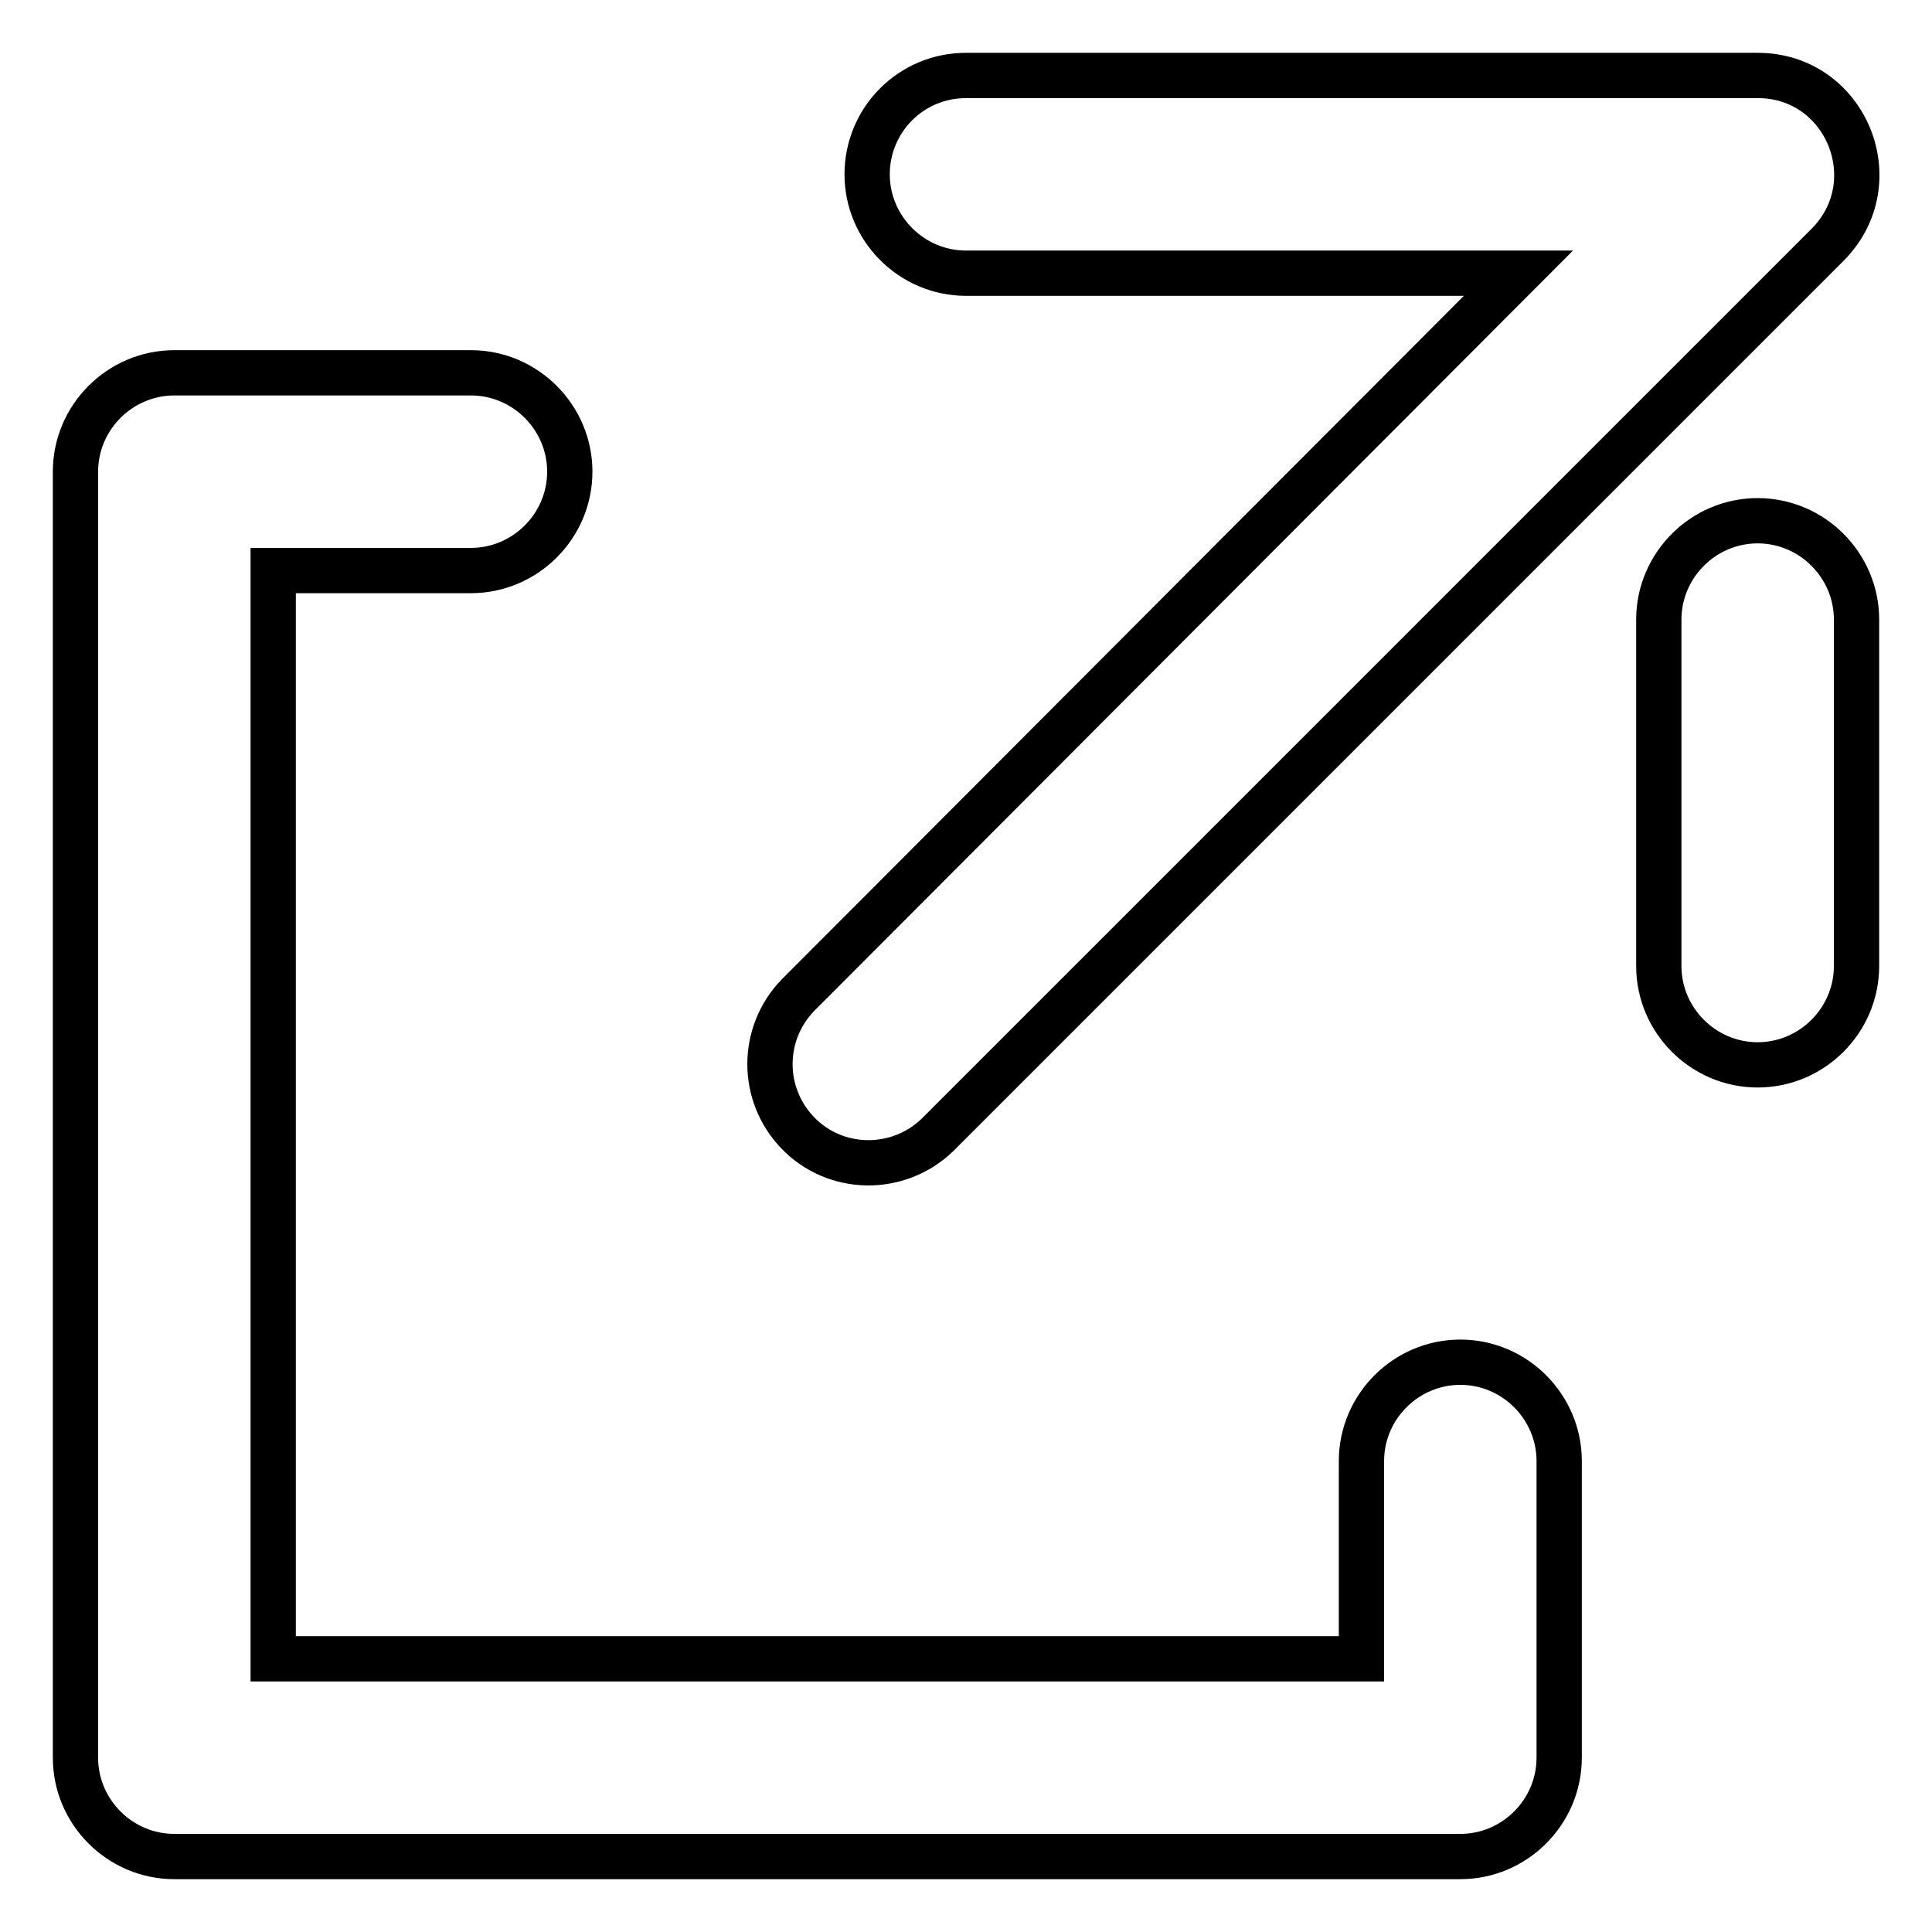<?xml version="1.0" encoding="utf-8"?>
<!-- Svg Vector Icons : http://www.onlinewebfonts.com/icon -->
<!DOCTYPE svg PUBLIC "-//W3C//DTD SVG 1.1//EN" "http://www.w3.org/Graphics/SVG/1.1/DTD/svg11.dtd">
<svg version="1.1" xmlns="http://www.w3.org/2000/svg" xmlns:xlink="http://www.w3.org/1999/xlink" x="0px" y="0px" viewBox="0 0 256 256" enable-background="new 0 0 256 256" xml:space="preserve">
<g> <path stroke-width="6" fill-opacity="0" stroke="#000000"  d="M180.4,219.8v-26.2c0-7.2,5.9-13.1,13.1-13.1c7.2,0,13.1,5.9,13.1,13.1v39.3c0,7.2-5.9,13.1-13.1,13.1l0,0 H23.1c-7.2,0-13.1-5.9-13.1-13.1l0,0V62.5c0-7.2,5.9-13.1,13.1-13.1l0,0h39.3c7.2,0,13.1,5.9,13.1,13.1c0,7.2-5.9,13.1-13.1,13.1 c0,0,0,0,0,0H36.2v144.2H180.4L180.4,219.8z M246,128c0,7.2-5.9,13.1-13.1,13.1c-7.2,0-13.1-5.9-13.1-13.1V82.1 c0-7.2,5.9-13.1,13.1-13.1c7.2,0,13.1,5.9,13.1,13.1V128z M201.2,36.2H128c-7.2,0-13.1-5.9-13.1-13.1S120.7,10,128,10h104.9 c11.7,0,17.5,14.1,9.3,22.4l-118,118c-5.2,5-13.5,4.9-18.5-0.3c-4.9-5.1-4.9-13.1,0-18.2L201.2,36.2z"/></g>
</svg>